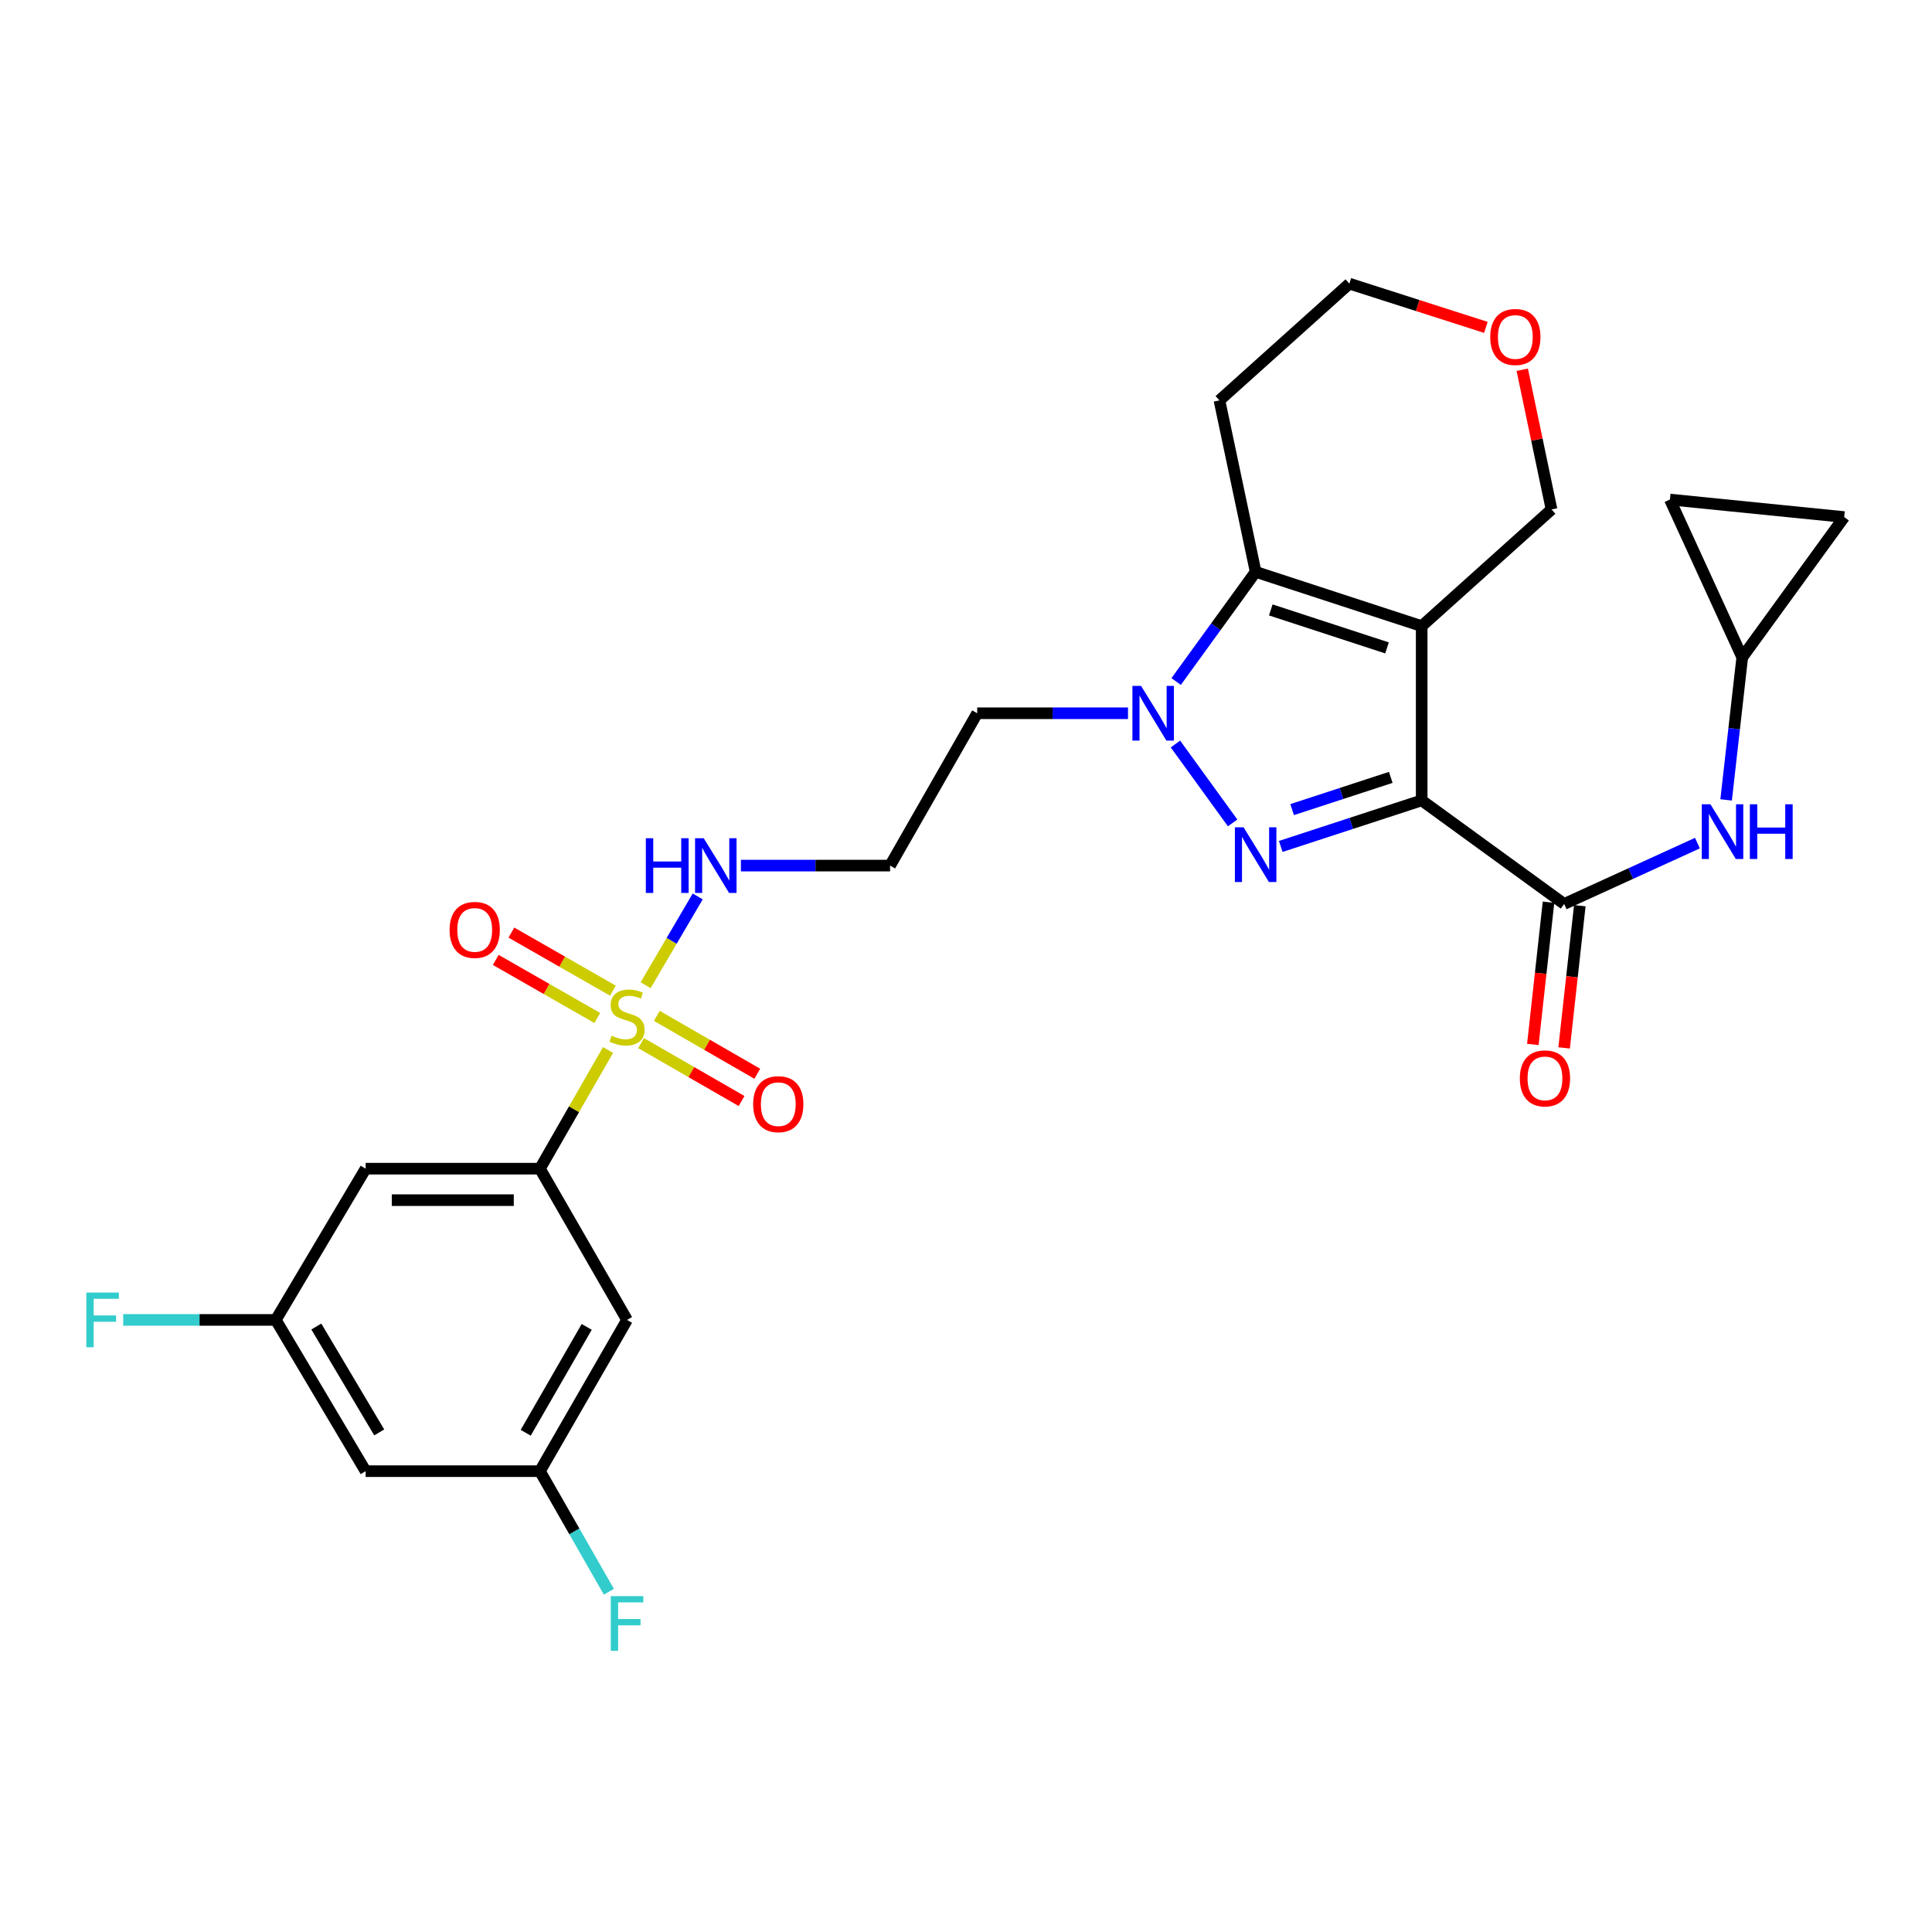 <?xml version='1.0' encoding='iso-8859-1'?>
<svg version='1.1' baseProfile='full'
              xmlns='http://www.w3.org/2000/svg'
                      xmlns:rdkit='http://www.rdkit.org/xml'
                      xmlns:xlink='http://www.w3.org/1999/xlink'
                  xml:space='preserve'
width='1000px' height='1000px' viewBox='0 0 1000 1000'>
<!-- END OF HEADER -->
<rect style='opacity:1.0;fill:#FFFFFF;stroke:none' width='1000' height='1000' x='0' y='0'> </rect>
<path class='bond-0' d='M 735.861,414.279 L 735.861,324.08' style='fill:none;fill-rule:evenodd;stroke:#000000;stroke-width:6px;stroke-linecap:butt;stroke-linejoin:miter;stroke-opacity:1' />
<path class='bond-1' d='M 735.861,414.279 L 699.388,426.198' style='fill:none;fill-rule:evenodd;stroke:#000000;stroke-width:6px;stroke-linecap:butt;stroke-linejoin:miter;stroke-opacity:1' />
<path class='bond-1' d='M 699.388,426.198 L 662.916,438.116' style='fill:none;fill-rule:evenodd;stroke:#0000FF;stroke-width:6px;stroke-linecap:butt;stroke-linejoin:miter;stroke-opacity:1' />
<path class='bond-1' d='M 719.859,402.369 L 694.328,410.712' style='fill:none;fill-rule:evenodd;stroke:#000000;stroke-width:6px;stroke-linecap:butt;stroke-linejoin:miter;stroke-opacity:1' />
<path class='bond-1' d='M 694.328,410.712 L 668.797,419.055' style='fill:none;fill-rule:evenodd;stroke:#0000FF;stroke-width:6px;stroke-linecap:butt;stroke-linejoin:miter;stroke-opacity:1' />
<path class='bond-5' d='M 735.861,414.279 L 809.607,467.887' style='fill:none;fill-rule:evenodd;stroke:#000000;stroke-width:6px;stroke-linecap:butt;stroke-linejoin:miter;stroke-opacity:1' />
<path class='bond-4' d='M 735.861,324.08 L 649.915,295.995' style='fill:none;fill-rule:evenodd;stroke:#000000;stroke-width:6px;stroke-linecap:butt;stroke-linejoin:miter;stroke-opacity:1' />
<path class='bond-4' d='M 717.909,335.353 L 657.747,315.693' style='fill:none;fill-rule:evenodd;stroke:#000000;stroke-width:6px;stroke-linecap:butt;stroke-linejoin:miter;stroke-opacity:1' />
<path class='bond-21' d='M 735.861,324.08 L 803.072,263.684' style='fill:none;fill-rule:evenodd;stroke:#000000;stroke-width:6px;stroke-linecap:butt;stroke-linejoin:miter;stroke-opacity:1' />
<path class='bond-3' d='M 638.014,425.944 L 608.403,385.092' style='fill:none;fill-rule:evenodd;stroke:#0000FF;stroke-width:6px;stroke-linecap:butt;stroke-linejoin:miter;stroke-opacity:1' />
<path class='bond-2' d='M 334.174,509.947 L 347.657,486.966' style='fill:none;fill-rule:evenodd;stroke:#CCCC00;stroke-width:6px;stroke-linecap:butt;stroke-linejoin:miter;stroke-opacity:1' />
<path class='bond-2' d='M 347.657,486.966 L 361.14,463.984' style='fill:none;fill-rule:evenodd;stroke:#0000FF;stroke-width:6px;stroke-linecap:butt;stroke-linejoin:miter;stroke-opacity:1' />
<path class='bond-6' d='M 314.717,543.482 L 297.088,574.194' style='fill:none;fill-rule:evenodd;stroke:#CCCC00;stroke-width:6px;stroke-linecap:butt;stroke-linejoin:miter;stroke-opacity:1' />
<path class='bond-6' d='M 297.088,574.194 L 279.459,604.906' style='fill:none;fill-rule:evenodd;stroke:#000000;stroke-width:6px;stroke-linecap:butt;stroke-linejoin:miter;stroke-opacity:1' />
<path class='bond-11' d='M 331.831,539.927 L 357.836,554.91' style='fill:none;fill-rule:evenodd;stroke:#CCCC00;stroke-width:6px;stroke-linecap:butt;stroke-linejoin:miter;stroke-opacity:1' />
<path class='bond-11' d='M 357.836,554.91 L 383.841,569.892' style='fill:none;fill-rule:evenodd;stroke:#FF0000;stroke-width:6px;stroke-linecap:butt;stroke-linejoin:miter;stroke-opacity:1' />
<path class='bond-11' d='M 339.964,525.811 L 365.969,540.794' style='fill:none;fill-rule:evenodd;stroke:#CCCC00;stroke-width:6px;stroke-linecap:butt;stroke-linejoin:miter;stroke-opacity:1' />
<path class='bond-11' d='M 365.969,540.794 L 391.974,555.776' style='fill:none;fill-rule:evenodd;stroke:#FF0000;stroke-width:6px;stroke-linecap:butt;stroke-linejoin:miter;stroke-opacity:1' />
<path class='bond-12' d='M 317.252,512.774 L 290.974,497.744' style='fill:none;fill-rule:evenodd;stroke:#CCCC00;stroke-width:6px;stroke-linecap:butt;stroke-linejoin:miter;stroke-opacity:1' />
<path class='bond-12' d='M 290.974,497.744 L 264.697,482.714' style='fill:none;fill-rule:evenodd;stroke:#FF0000;stroke-width:6px;stroke-linecap:butt;stroke-linejoin:miter;stroke-opacity:1' />
<path class='bond-12' d='M 309.164,526.915 L 282.886,511.885' style='fill:none;fill-rule:evenodd;stroke:#CCCC00;stroke-width:6px;stroke-linecap:butt;stroke-linejoin:miter;stroke-opacity:1' />
<path class='bond-12' d='M 282.886,511.885 L 256.608,496.855' style='fill:none;fill-rule:evenodd;stroke:#FF0000;stroke-width:6px;stroke-linecap:butt;stroke-linejoin:miter;stroke-opacity:1' />
<path class='bond-19' d='M 583.852,369.18 L 544.826,369.18' style='fill:none;fill-rule:evenodd;stroke:#0000FF;stroke-width:6px;stroke-linecap:butt;stroke-linejoin:miter;stroke-opacity:1' />
<path class='bond-19' d='M 544.826,369.18 L 505.8,369.18' style='fill:none;fill-rule:evenodd;stroke:#000000;stroke-width:6px;stroke-linecap:butt;stroke-linejoin:miter;stroke-opacity:1' />
<path class='bond-28' d='M 608.77,352.76 L 629.343,324.378' style='fill:none;fill-rule:evenodd;stroke:#0000FF;stroke-width:6px;stroke-linecap:butt;stroke-linejoin:miter;stroke-opacity:1' />
<path class='bond-28' d='M 629.343,324.378 L 649.915,295.995' style='fill:none;fill-rule:evenodd;stroke:#000000;stroke-width:6px;stroke-linecap:butt;stroke-linejoin:miter;stroke-opacity:1' />
<path class='bond-23' d='M 649.915,295.995 L 631.18,207.234' style='fill:none;fill-rule:evenodd;stroke:#000000;stroke-width:6px;stroke-linecap:butt;stroke-linejoin:miter;stroke-opacity:1' />
<path class='bond-7' d='M 809.607,467.887 L 844.097,452.137' style='fill:none;fill-rule:evenodd;stroke:#000000;stroke-width:6px;stroke-linecap:butt;stroke-linejoin:miter;stroke-opacity:1' />
<path class='bond-7' d='M 844.097,452.137 L 878.586,436.387' style='fill:none;fill-rule:evenodd;stroke:#0000FF;stroke-width:6px;stroke-linecap:butt;stroke-linejoin:miter;stroke-opacity:1' />
<path class='bond-16' d='M 801.51,466.995 L 797.455,503.801' style='fill:none;fill-rule:evenodd;stroke:#000000;stroke-width:6px;stroke-linecap:butt;stroke-linejoin:miter;stroke-opacity:1' />
<path class='bond-16' d='M 797.455,503.801 L 793.4,540.606' style='fill:none;fill-rule:evenodd;stroke:#FF0000;stroke-width:6px;stroke-linecap:butt;stroke-linejoin:miter;stroke-opacity:1' />
<path class='bond-16' d='M 817.703,468.779 L 813.648,505.585' style='fill:none;fill-rule:evenodd;stroke:#000000;stroke-width:6px;stroke-linecap:butt;stroke-linejoin:miter;stroke-opacity:1' />
<path class='bond-16' d='M 813.648,505.585 L 809.593,542.39' style='fill:none;fill-rule:evenodd;stroke:#FF0000;stroke-width:6px;stroke-linecap:butt;stroke-linejoin:miter;stroke-opacity:1' />
<path class='bond-8' d='M 279.459,604.906 L 189.259,604.906' style='fill:none;fill-rule:evenodd;stroke:#000000;stroke-width:6px;stroke-linecap:butt;stroke-linejoin:miter;stroke-opacity:1' />
<path class='bond-8' d='M 265.929,621.198 L 202.789,621.198' style='fill:none;fill-rule:evenodd;stroke:#000000;stroke-width:6px;stroke-linecap:butt;stroke-linejoin:miter;stroke-opacity:1' />
<path class='bond-9' d='M 279.459,604.906 L 324.559,683.186' style='fill:none;fill-rule:evenodd;stroke:#000000;stroke-width:6px;stroke-linecap:butt;stroke-linejoin:miter;stroke-opacity:1' />
<path class='bond-10' d='M 893.437,414.024 L 897.608,377.139' style='fill:none;fill-rule:evenodd;stroke:#0000FF;stroke-width:6px;stroke-linecap:butt;stroke-linejoin:miter;stroke-opacity:1' />
<path class='bond-10' d='M 897.608,377.139 L 901.78,340.253' style='fill:none;fill-rule:evenodd;stroke:#000000;stroke-width:6px;stroke-linecap:butt;stroke-linejoin:miter;stroke-opacity:1' />
<path class='bond-18' d='M 189.259,604.906 L 142.747,683.186' style='fill:none;fill-rule:evenodd;stroke:#000000;stroke-width:6px;stroke-linecap:butt;stroke-linejoin:miter;stroke-opacity:1' />
<path class='bond-17' d='M 324.559,683.186 L 279.459,761.475' style='fill:none;fill-rule:evenodd;stroke:#000000;stroke-width:6px;stroke-linecap:butt;stroke-linejoin:miter;stroke-opacity:1' />
<path class='bond-17' d='M 303.677,686.798 L 272.107,741.6' style='fill:none;fill-rule:evenodd;stroke:#000000;stroke-width:6px;stroke-linecap:butt;stroke-linejoin:miter;stroke-opacity:1' />
<path class='bond-14' d='M 901.78,340.253 L 864.346,258.561' style='fill:none;fill-rule:evenodd;stroke:#000000;stroke-width:6px;stroke-linecap:butt;stroke-linejoin:miter;stroke-opacity:1' />
<path class='bond-15' d='M 901.78,340.253 L 954.545,267.63' style='fill:none;fill-rule:evenodd;stroke:#000000;stroke-width:6px;stroke-linecap:butt;stroke-linejoin:miter;stroke-opacity:1' />
<path class='bond-13' d='M 383.495,448.03 L 422.098,448.03' style='fill:none;fill-rule:evenodd;stroke:#0000FF;stroke-width:6px;stroke-linecap:butt;stroke-linejoin:miter;stroke-opacity:1' />
<path class='bond-13' d='M 422.098,448.03 L 460.7,448.03' style='fill:none;fill-rule:evenodd;stroke:#000000;stroke-width:6px;stroke-linecap:butt;stroke-linejoin:miter;stroke-opacity:1' />
<path class='bond-29' d='M 864.346,258.561 L 954.545,267.63' style='fill:none;fill-rule:evenodd;stroke:#000000;stroke-width:6px;stroke-linecap:butt;stroke-linejoin:miter;stroke-opacity:1' />
<path class='bond-20' d='M 279.459,761.475 L 189.259,761.475' style='fill:none;fill-rule:evenodd;stroke:#000000;stroke-width:6px;stroke-linecap:butt;stroke-linejoin:miter;stroke-opacity:1' />
<path class='bond-26' d='M 279.459,761.475 L 297.309,792.681' style='fill:none;fill-rule:evenodd;stroke:#000000;stroke-width:6px;stroke-linecap:butt;stroke-linejoin:miter;stroke-opacity:1' />
<path class='bond-26' d='M 297.309,792.681 L 315.16,823.886' style='fill:none;fill-rule:evenodd;stroke:#33CCCC;stroke-width:6px;stroke-linecap:butt;stroke-linejoin:miter;stroke-opacity:1' />
<path class='bond-25' d='M 142.747,683.186 L 103.258,683.186' style='fill:none;fill-rule:evenodd;stroke:#000000;stroke-width:6px;stroke-linecap:butt;stroke-linejoin:miter;stroke-opacity:1' />
<path class='bond-25' d='M 103.258,683.186 L 63.77,683.186' style='fill:none;fill-rule:evenodd;stroke:#33CCCC;stroke-width:6px;stroke-linecap:butt;stroke-linejoin:miter;stroke-opacity:1' />
<path class='bond-31' d='M 142.747,683.186 L 189.259,761.475' style='fill:none;fill-rule:evenodd;stroke:#000000;stroke-width:6px;stroke-linecap:butt;stroke-linejoin:miter;stroke-opacity:1' />
<path class='bond-31' d='M 163.73,686.609 L 196.288,741.411' style='fill:none;fill-rule:evenodd;stroke:#000000;stroke-width:6px;stroke-linecap:butt;stroke-linejoin:miter;stroke-opacity:1' />
<path class='bond-22' d='M 505.8,369.18 L 460.7,448.03' style='fill:none;fill-rule:evenodd;stroke:#000000;stroke-width:6px;stroke-linecap:butt;stroke-linejoin:miter;stroke-opacity:1' />
<path class='bond-24' d='M 803.072,263.684 L 795.491,227.531' style='fill:none;fill-rule:evenodd;stroke:#000000;stroke-width:6px;stroke-linecap:butt;stroke-linejoin:miter;stroke-opacity:1' />
<path class='bond-24' d='M 795.491,227.531 L 787.91,191.377' style='fill:none;fill-rule:evenodd;stroke:#FF0000;stroke-width:6px;stroke-linecap:butt;stroke-linejoin:miter;stroke-opacity:1' />
<path class='bond-30' d='M 631.18,207.234 L 698.427,146.812' style='fill:none;fill-rule:evenodd;stroke:#000000;stroke-width:6px;stroke-linecap:butt;stroke-linejoin:miter;stroke-opacity:1' />
<path class='bond-27' d='M 769.082,169.448 L 733.754,158.13' style='fill:none;fill-rule:evenodd;stroke:#FF0000;stroke-width:6px;stroke-linecap:butt;stroke-linejoin:miter;stroke-opacity:1' />
<path class='bond-27' d='M 733.754,158.13 L 698.427,146.812' style='fill:none;fill-rule:evenodd;stroke:#000000;stroke-width:6px;stroke-linecap:butt;stroke-linejoin:miter;stroke-opacity:1' />
<path  class='atom-2' d='M 643.655 428.204
L 652.935 443.204
Q 653.855 444.684, 655.335 447.364
Q 656.815 450.044, 656.895 450.204
L 656.895 428.204
L 660.655 428.204
L 660.655 456.524
L 656.775 456.524
L 646.815 440.124
Q 645.655 438.204, 644.415 436.004
Q 643.215 433.804, 642.855 433.124
L 642.855 456.524
L 639.175 456.524
L 639.175 428.204
L 643.655 428.204
' fill='#0000FF'/>
<path  class='atom-3' d='M 316.559 536.057
Q 316.879 536.177, 318.199 536.737
Q 319.519 537.297, 320.959 537.657
Q 322.439 537.977, 323.879 537.977
Q 326.559 537.977, 328.119 536.697
Q 329.679 535.377, 329.679 533.097
Q 329.679 531.537, 328.879 530.577
Q 328.119 529.617, 326.919 529.097
Q 325.719 528.577, 323.719 527.977
Q 321.199 527.217, 319.679 526.497
Q 318.199 525.777, 317.119 524.257
Q 316.079 522.737, 316.079 520.177
Q 316.079 516.617, 318.479 514.417
Q 320.919 512.217, 325.719 512.217
Q 328.999 512.217, 332.719 513.777
L 331.799 516.857
Q 328.399 515.457, 325.839 515.457
Q 323.079 515.457, 321.559 516.617
Q 320.039 517.737, 320.079 519.697
Q 320.079 521.217, 320.839 522.137
Q 321.639 523.057, 322.759 523.577
Q 323.919 524.097, 325.839 524.697
Q 328.399 525.497, 329.919 526.297
Q 331.439 527.097, 332.519 528.737
Q 333.639 530.337, 333.639 533.097
Q 333.639 537.017, 330.999 539.137
Q 328.399 541.217, 324.039 541.217
Q 321.519 541.217, 319.599 540.657
Q 317.719 540.137, 315.479 539.217
L 316.559 536.057
' fill='#CCCC00'/>
<path  class='atom-4' d='M 590.609 355.02
L 599.889 370.02
Q 600.809 371.5, 602.289 374.18
Q 603.769 376.86, 603.849 377.02
L 603.849 355.02
L 607.609 355.02
L 607.609 383.34
L 603.729 383.34
L 593.769 366.94
Q 592.609 365.02, 591.369 362.82
Q 590.169 360.62, 589.809 359.94
L 589.809 383.34
L 586.129 383.34
L 586.129 355.02
L 590.609 355.02
' fill='#0000FF'/>
<path  class='atom-8' d='M 885.319 416.293
L 894.599 431.293
Q 895.519 432.773, 896.999 435.453
Q 898.479 438.133, 898.559 438.293
L 898.559 416.293
L 902.319 416.293
L 902.319 444.613
L 898.439 444.613
L 888.479 428.213
Q 887.319 426.293, 886.079 424.093
Q 884.879 421.893, 884.519 421.213
L 884.519 444.613
L 880.839 444.613
L 880.839 416.293
L 885.319 416.293
' fill='#0000FF'/>
<path  class='atom-8' d='M 905.719 416.293
L 909.559 416.293
L 909.559 428.333
L 924.039 428.333
L 924.039 416.293
L 927.879 416.293
L 927.879 444.613
L 924.039 444.613
L 924.039 431.533
L 909.559 431.533
L 909.559 444.613
L 905.719 444.613
L 905.719 416.293
' fill='#0000FF'/>
<path  class='atom-12' d='M 389.839 571.517
Q 389.839 564.717, 393.199 560.917
Q 396.559 557.117, 402.839 557.117
Q 409.119 557.117, 412.479 560.917
Q 415.839 564.717, 415.839 571.517
Q 415.839 578.397, 412.439 582.317
Q 409.039 586.197, 402.839 586.197
Q 396.599 586.197, 393.199 582.317
Q 389.839 578.437, 389.839 571.517
M 402.839 582.997
Q 407.159 582.997, 409.479 580.117
Q 411.839 577.197, 411.839 571.517
Q 411.839 565.957, 409.479 563.157
Q 407.159 560.317, 402.839 560.317
Q 398.519 560.317, 396.159 563.117
Q 393.839 565.917, 393.839 571.517
Q 393.839 577.237, 396.159 580.117
Q 398.519 582.997, 402.839 582.997
' fill='#FF0000'/>
<path  class='atom-13' d='M 232.709 481.317
Q 232.709 474.517, 236.069 470.717
Q 239.429 466.917, 245.709 466.917
Q 251.989 466.917, 255.349 470.717
Q 258.709 474.517, 258.709 481.317
Q 258.709 488.197, 255.309 492.117
Q 251.909 495.997, 245.709 495.997
Q 239.469 495.997, 236.069 492.117
Q 232.709 488.237, 232.709 481.317
M 245.709 492.797
Q 250.029 492.797, 252.349 489.917
Q 254.709 486.997, 254.709 481.317
Q 254.709 475.757, 252.349 472.957
Q 250.029 470.117, 245.709 470.117
Q 241.389 470.117, 239.029 472.917
Q 236.709 475.717, 236.709 481.317
Q 236.709 487.037, 239.029 489.917
Q 241.389 492.797, 245.709 492.797
' fill='#FF0000'/>
<path  class='atom-14' d='M 334.28 433.87
L 338.12 433.87
L 338.12 445.91
L 352.6 445.91
L 352.6 433.87
L 356.44 433.87
L 356.44 462.19
L 352.6 462.19
L 352.6 449.11
L 338.12 449.11
L 338.12 462.19
L 334.28 462.19
L 334.28 433.87
' fill='#0000FF'/>
<path  class='atom-14' d='M 364.24 433.87
L 373.52 448.87
Q 374.44 450.35, 375.92 453.03
Q 377.4 455.71, 377.48 455.87
L 377.48 433.87
L 381.24 433.87
L 381.24 462.19
L 377.36 462.19
L 367.4 445.79
Q 366.24 443.87, 365 441.67
Q 363.8 439.47, 363.44 438.79
L 363.44 462.19
L 359.76 462.19
L 359.76 433.87
L 364.24 433.87
' fill='#0000FF'/>
<path  class='atom-17' d='M 786.669 558.167
Q 786.669 551.367, 790.029 547.567
Q 793.389 543.767, 799.669 543.767
Q 805.949 543.767, 809.309 547.567
Q 812.669 551.367, 812.669 558.167
Q 812.669 565.047, 809.269 568.967
Q 805.869 572.847, 799.669 572.847
Q 793.429 572.847, 790.029 568.967
Q 786.669 565.087, 786.669 558.167
M 799.669 569.647
Q 803.989 569.647, 806.309 566.767
Q 808.669 563.847, 808.669 558.167
Q 808.669 552.607, 806.309 549.807
Q 803.989 546.967, 799.669 546.967
Q 795.349 546.967, 792.989 549.767
Q 790.669 552.567, 790.669 558.167
Q 790.669 563.887, 792.989 566.767
Q 795.349 569.647, 799.669 569.647
' fill='#FF0000'/>
<path  class='atom-25' d='M 771.337 174.415
Q 771.337 167.615, 774.697 163.815
Q 778.057 160.015, 784.337 160.015
Q 790.617 160.015, 793.977 163.815
Q 797.337 167.615, 797.337 174.415
Q 797.337 181.295, 793.937 185.215
Q 790.537 189.095, 784.337 189.095
Q 778.097 189.095, 774.697 185.215
Q 771.337 181.335, 771.337 174.415
M 784.337 185.895
Q 788.657 185.895, 790.977 183.015
Q 793.337 180.095, 793.337 174.415
Q 793.337 168.855, 790.977 166.055
Q 788.657 163.215, 784.337 163.215
Q 780.017 163.215, 777.657 166.015
Q 775.337 168.815, 775.337 174.415
Q 775.337 180.135, 777.657 183.015
Q 780.017 185.895, 784.337 185.895
' fill='#FF0000'/>
<path  class='atom-26' d='M 44.689 669.026
L 61.529 669.026
L 61.529 672.266
L 48.489 672.266
L 48.489 680.866
L 60.089 680.866
L 60.089 684.146
L 48.489 684.146
L 48.489 697.346
L 44.689 697.346
L 44.689 669.026
' fill='#33CCCC'/>
<path  class='atom-27' d='M 316.139 826.157
L 332.979 826.157
L 332.979 829.397
L 319.939 829.397
L 319.939 837.997
L 331.539 837.997
L 331.539 841.277
L 319.939 841.277
L 319.939 854.477
L 316.139 854.477
L 316.139 826.157
' fill='#33CCCC'/>
</svg>
